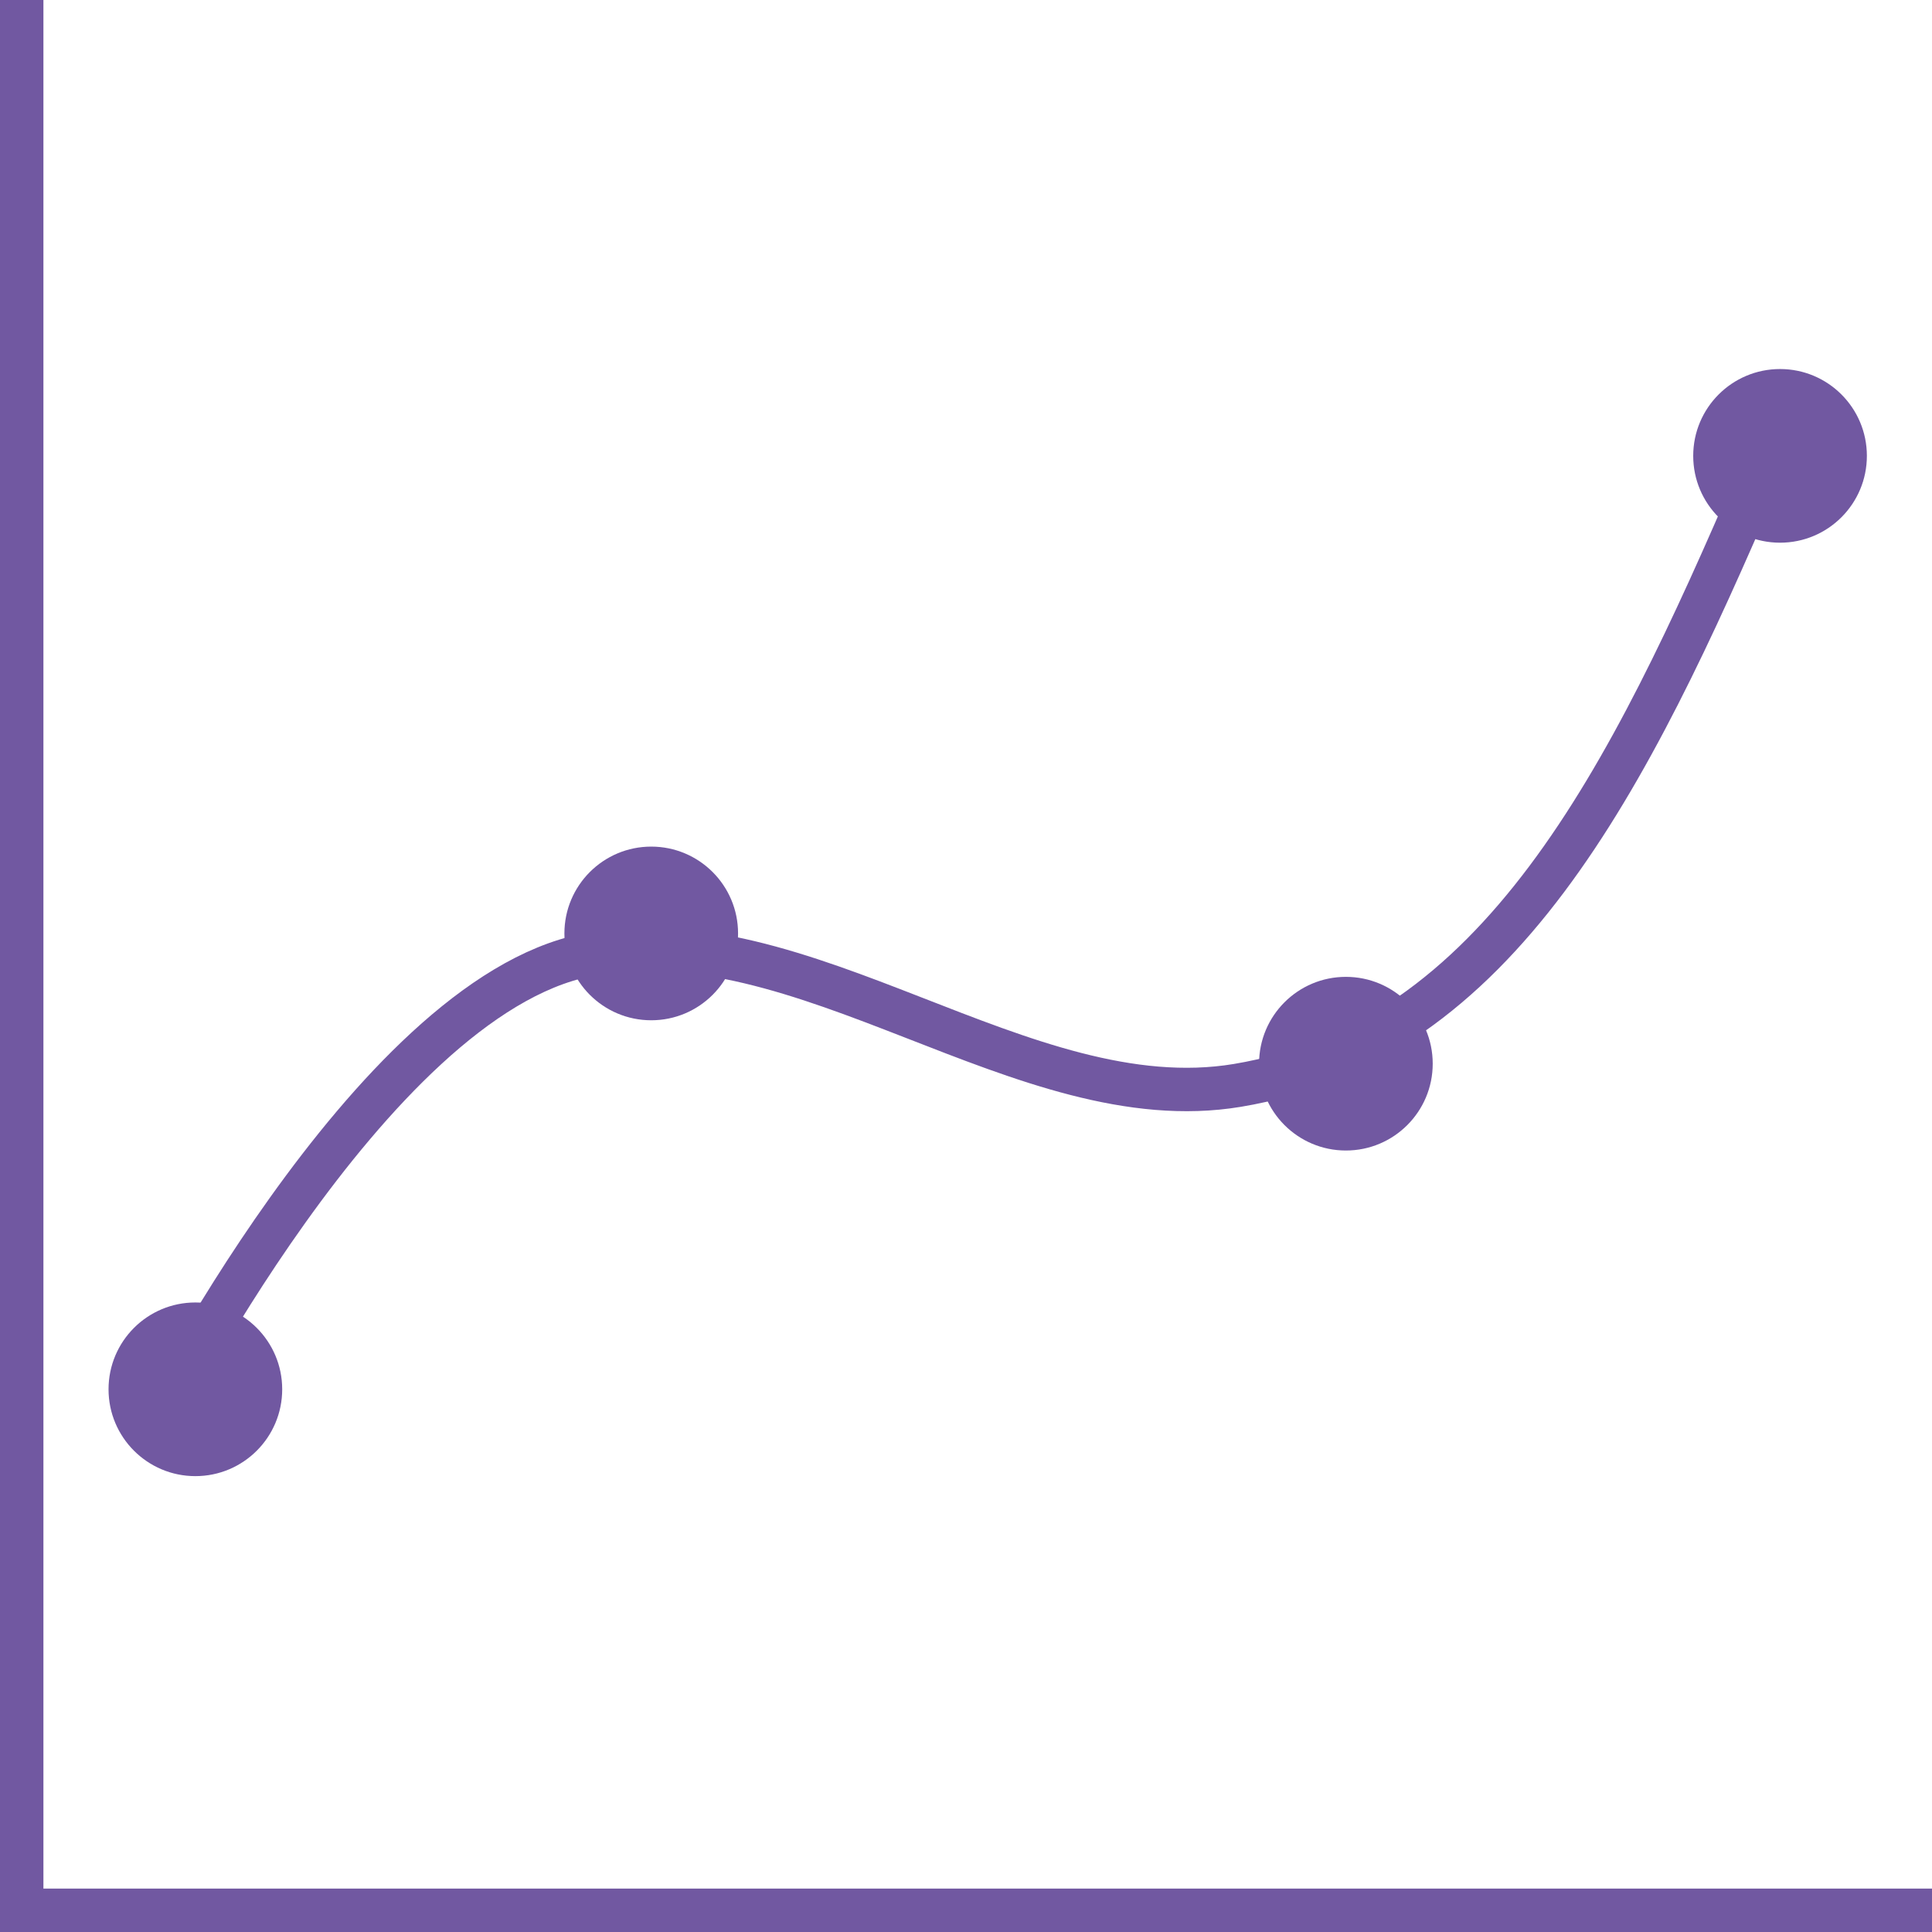<svg xmlns="http://www.w3.org/2000/svg" viewBox="0 0 44.5 44.5"><defs><style>.cls-1,.cls-2{fill:none;stroke:#7158a1;stroke-miterlimit:10;}.cls-2{stroke-linecap:round;}.cls-3{fill:#7158a1;}</style></defs><title>icon-calculator-continuous</title><g id="Layer_2" data-name="Layer 2"><g id="Layer_1-2" data-name="Layer 1"><polyline class="cls-1" points="44.5 44 0.5 44 0.5 0"/><path class="cls-2" d="M3.5,33s5-10,10-11,10.07,3.82,15,3c6-1,9-7,12-14"/><circle class="cls-3" cx="4.5" cy="32" r="2"/><circle class="cls-3" cx="31" cy="24.5" r="2"/><circle class="cls-3" cx="41" cy="10.5" r="2"/><circle class="cls-3" cx="15" cy="21.5" r="2"/></g></g></svg>